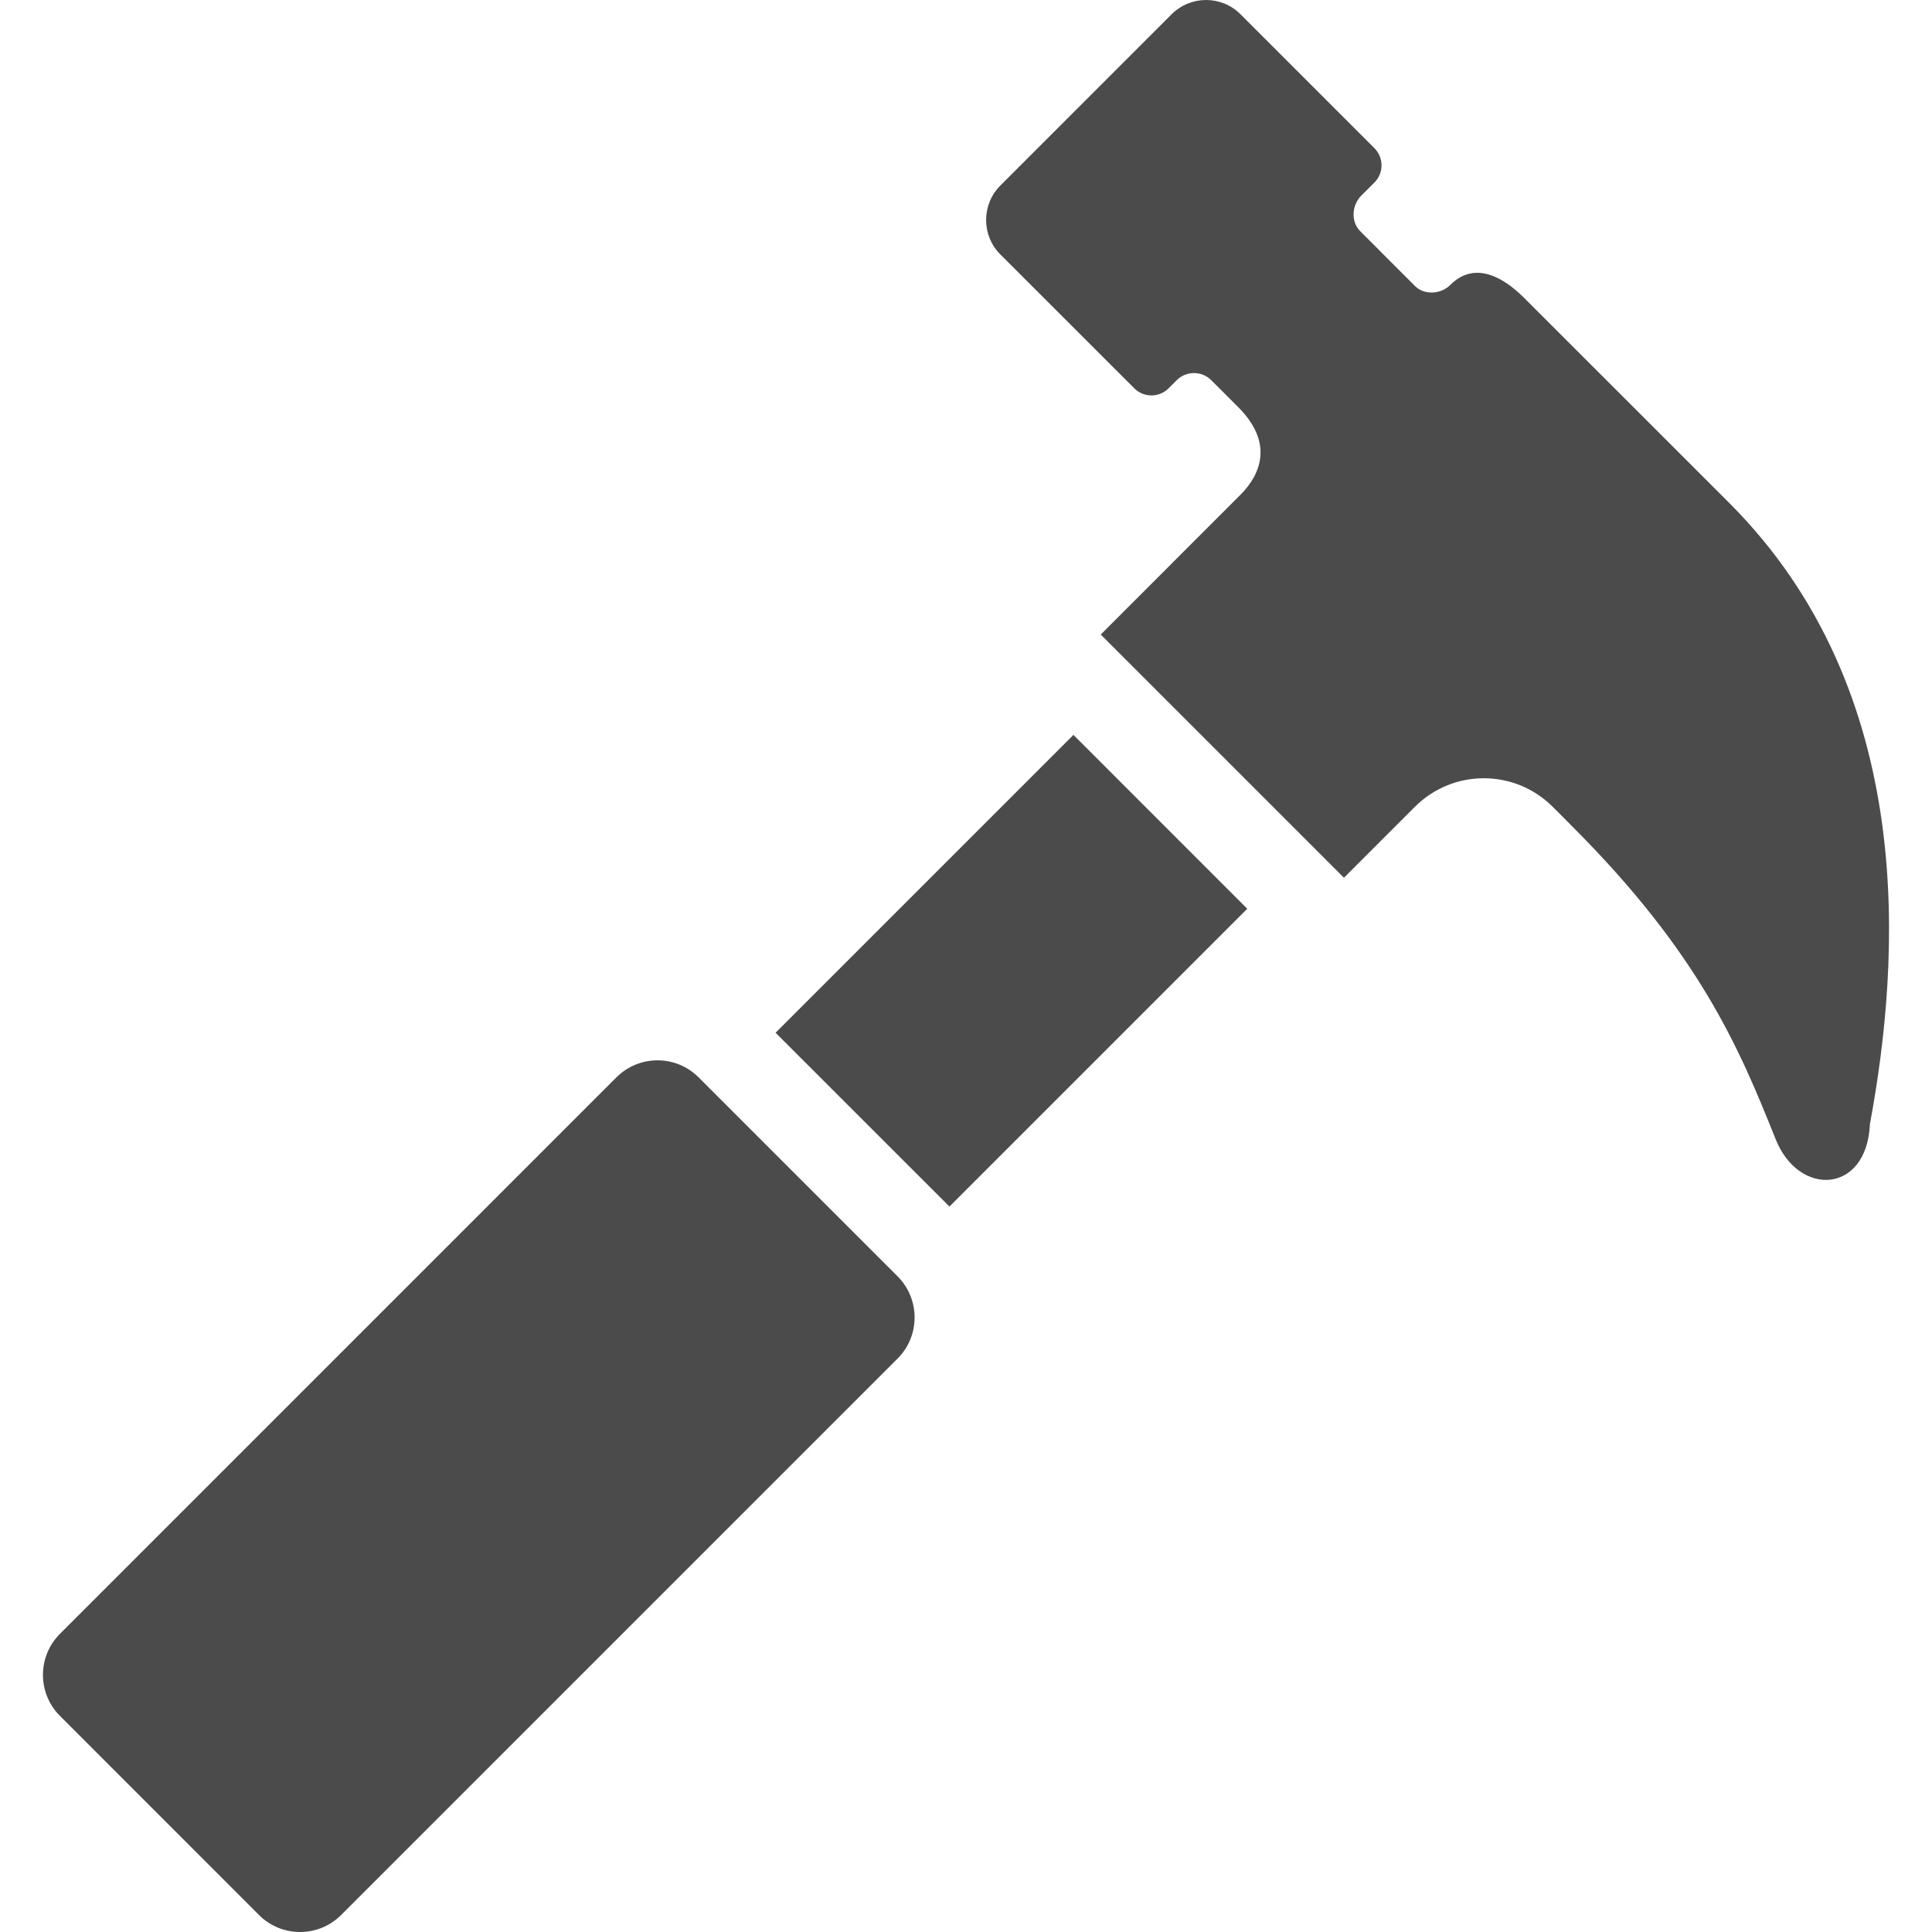 <!--?xml version="1.0" encoding="utf-8"?-->
<!-- Generator: Adobe Illustrator 15.1.0, SVG Export Plug-In . SVG Version: 6.00 Build 0)  -->

<svg version="1.1" id="_x32_" xmlns="http://www.w3.org/2000/svg" xmlns:xlink="http://www.w3.org/1999/xlink" x="0px" y="0px" width="512px" height="512px" viewBox="0 0 512 512" style="width: 256px; height: 256px; opacity: 1;" xml:space="preserve">
<style type="text/css">

	.st0{fill:#4B4B4B;}

</style>
<g>
	<path class="st0" d="M495.551,297.879c8.063-43.516,12.891-114.422-37.313-164.625c-27.938-27.938-54.281-54.266-54.281-54.266
		c-6.438-6.453-13.688-9.406-19.594-3.5l0,0c-2.531,2.531-6.891,2.797-9.406,0.281l-14.484-14.5
		c-2.531-2.516-2.25-6.875,0.266-9.406l3.484-3.484c2.531-2.516,2.531-6.609,0-9.125L328.754,3.785
		c-5.031-5.047-13.219-5.047-18.266,0L265.113,49.16c-5.047,5.063-5.047,13.234,0,18.281l35.469,35.453
		c2.516,2.531,6.594,2.531,9.125,0l2.141-2.141c2.516-2.516,6.625-2.516,9.141,0l7.172,7.172c9.672,9.672,5.641,18.125,0.594,23.172
		l0,0l-37.047,37.063l64.453,64.453l18.797-18.797c10.078-10.094,26.453-10.094,36.531,0c0,0,4.688,4.672,5.094,5.109
		c33.844,33.828,44.328,58.813,53.984,82.984C476.738,317.316,494.738,316.41,495.551,297.879z" style="fill: rgb(75, 75, 75);"></path>
	<path class="st0" d="M68.629,507.488c6.016,6.016,15.766,6.016,21.781,0L237.879,360.02c6-6,6-15.75,0-21.766l-52.75-52.75
		c-6.016-6.016-15.75-6-21.766,0L15.895,432.973c-6.016,6.016-6.016,15.766,0,21.766L68.629,507.488z" style="fill: rgb(75, 75, 75);"></path>
	<polygon class="st0" points="251.613,319.754 330.535,240.832 284.473,194.754 205.535,273.691 	" style="fill: rgb(75, 75, 75);"></polygon>
</g>
</svg>
